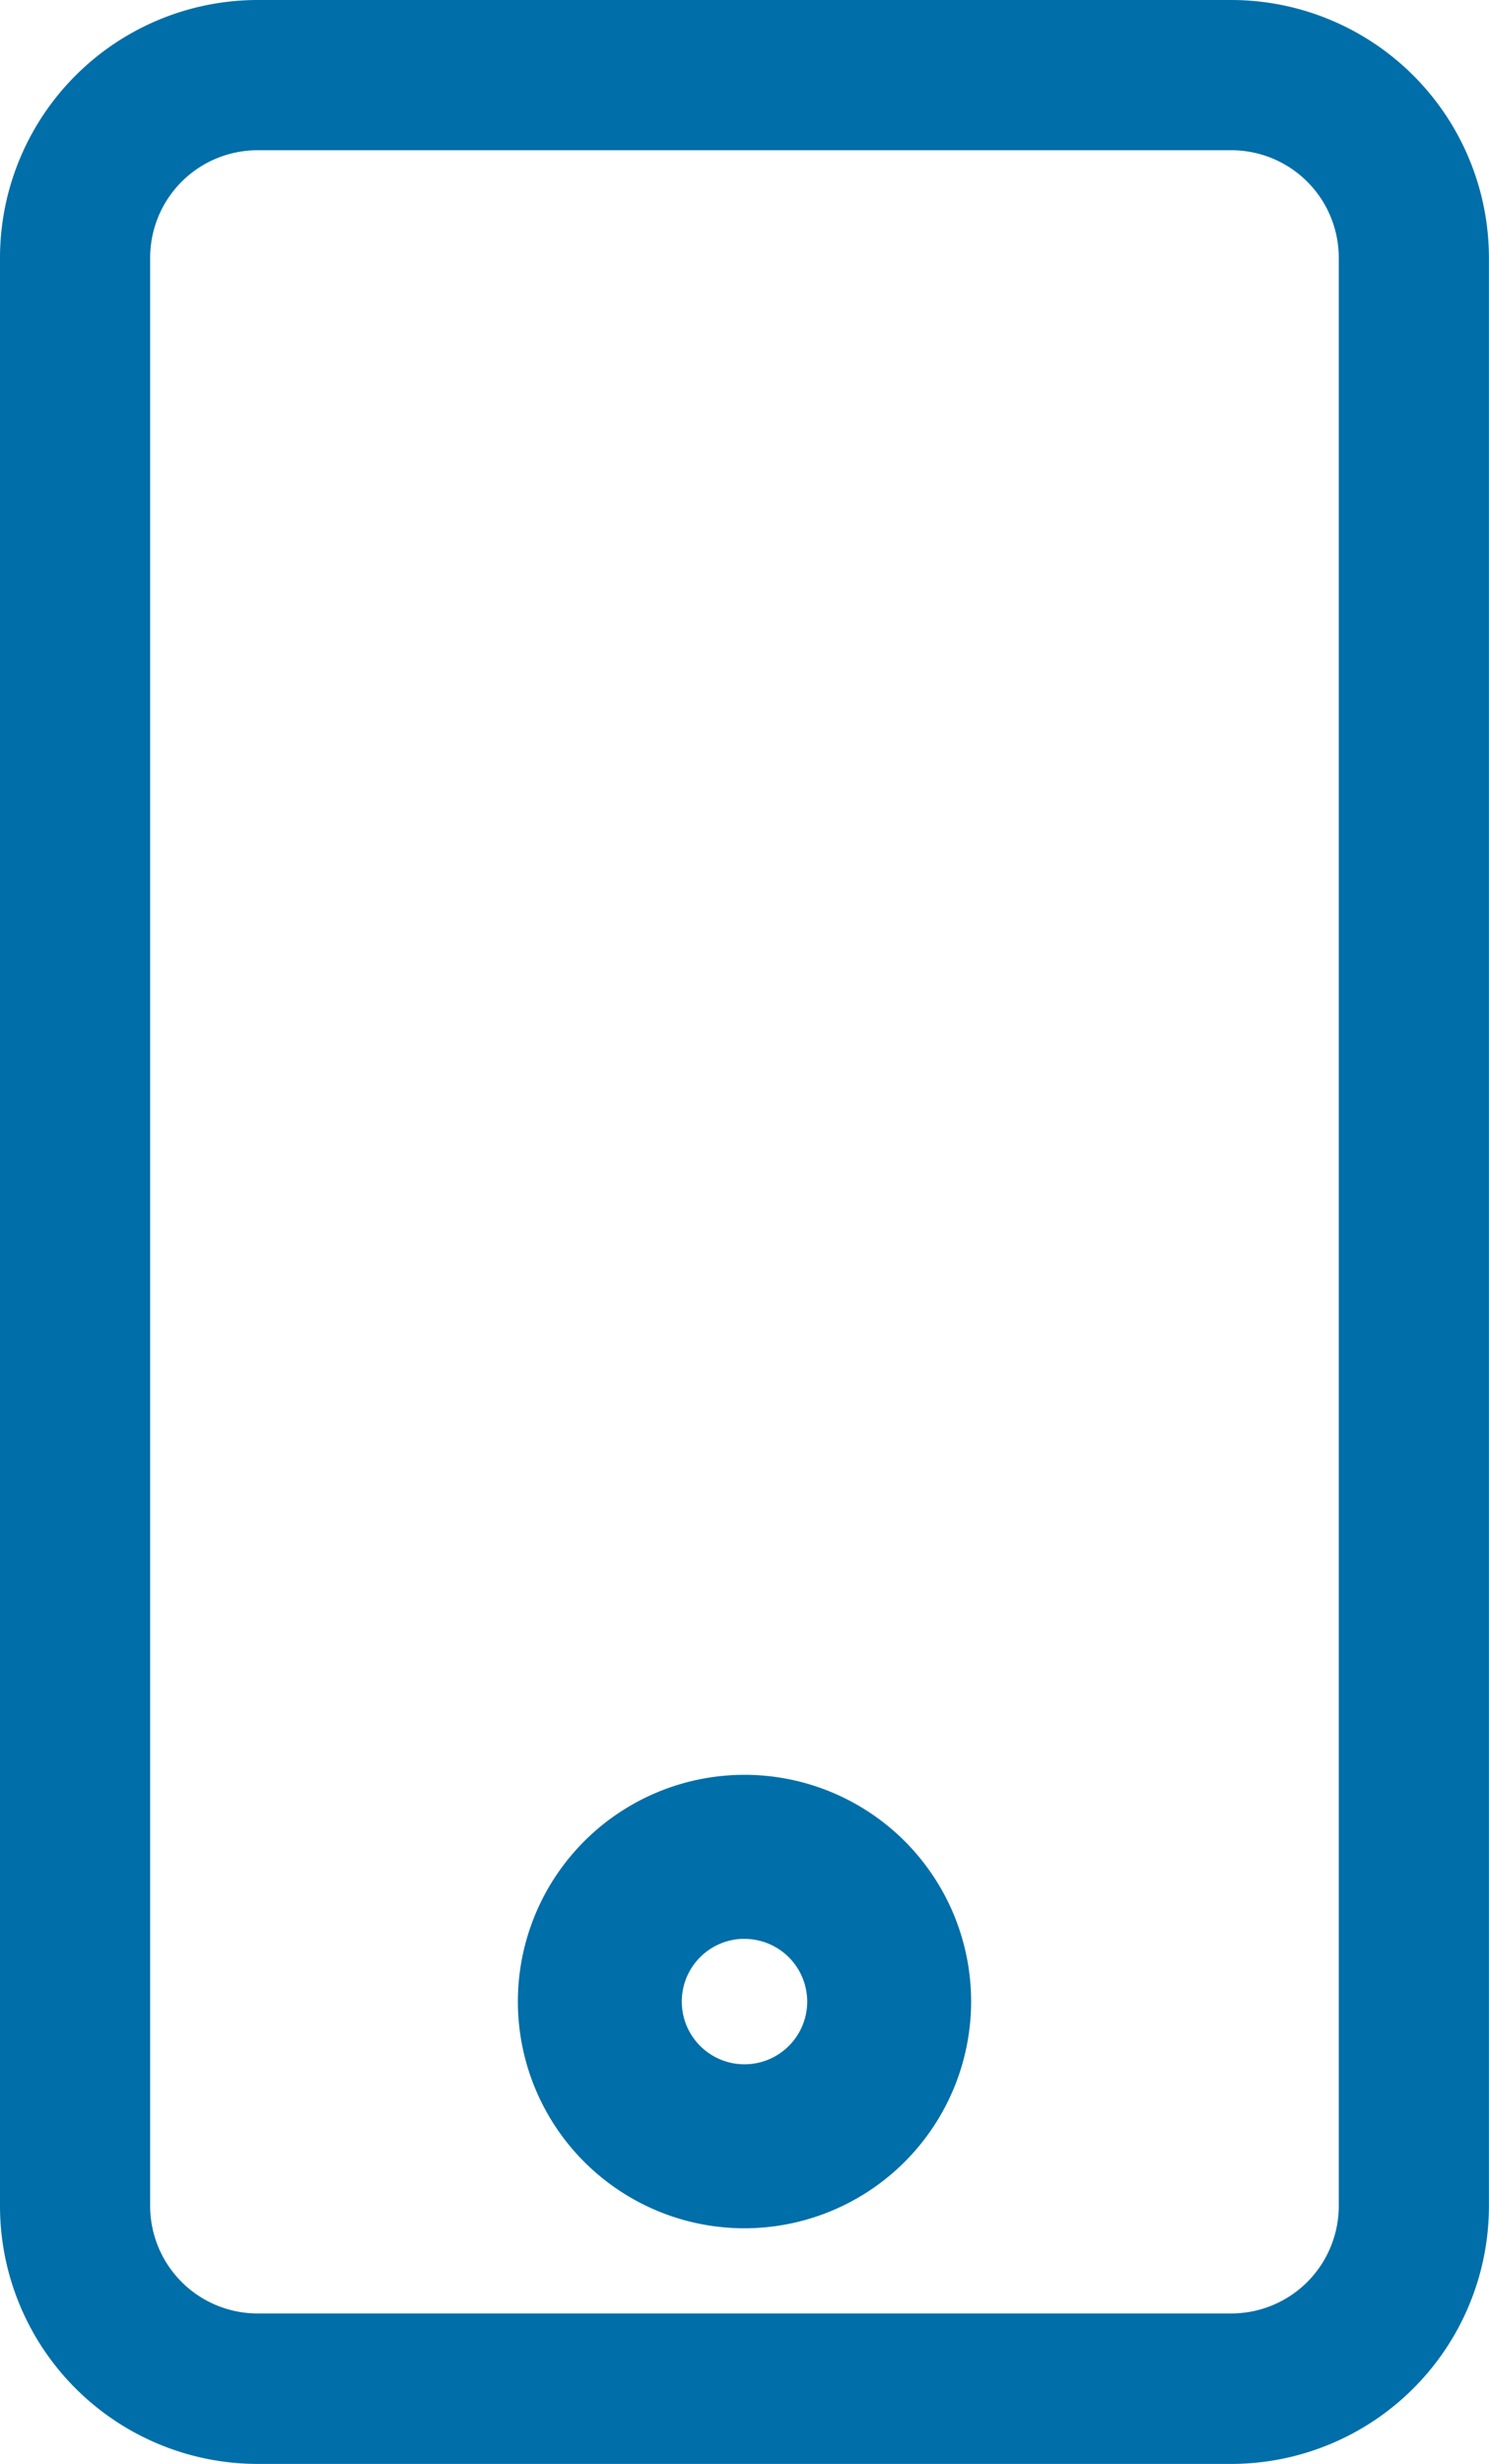 <svg xmlns="http://www.w3.org/2000/svg" width="19.396" height="32.08" viewBox="0 0 19.396 32.08"><g transform="translate(0.5 0.5)"><path d="M36.761,34.859H24.078A2.859,2.859,0,0,1,21.222,32V6.635a2.859,2.859,0,0,1,2.856-2.856H36.761a2.859,2.859,0,0,1,2.856,2.856V32A2.859,2.859,0,0,1,36.761,34.859ZM24.078,4.735a1.9,1.9,0,0,0-1.9,1.9V32a1.9,1.9,0,0,0,1.9,1.9H36.761a1.9,1.9,0,0,0,1.9-1.9V6.635a1.9,1.9,0,0,0-1.9-1.9H24.078Z" transform="translate(-21.222 -3.779)" fill="#006ea8" stroke="#006ea8" stroke-width="1"/><path d="M44.89,81.16a2.452,2.452,0,1,1,2.452-2.452A2.454,2.454,0,0,1,44.89,81.16Zm0-3.769a1.317,1.317,0,1,0,1.317,1.317A1.318,1.318,0,0,0,44.89,77.392Z" transform="translate(-35.692 -53.148)" fill="#006ea8" stroke="#006ea8" stroke-width="1"/></g></svg>
